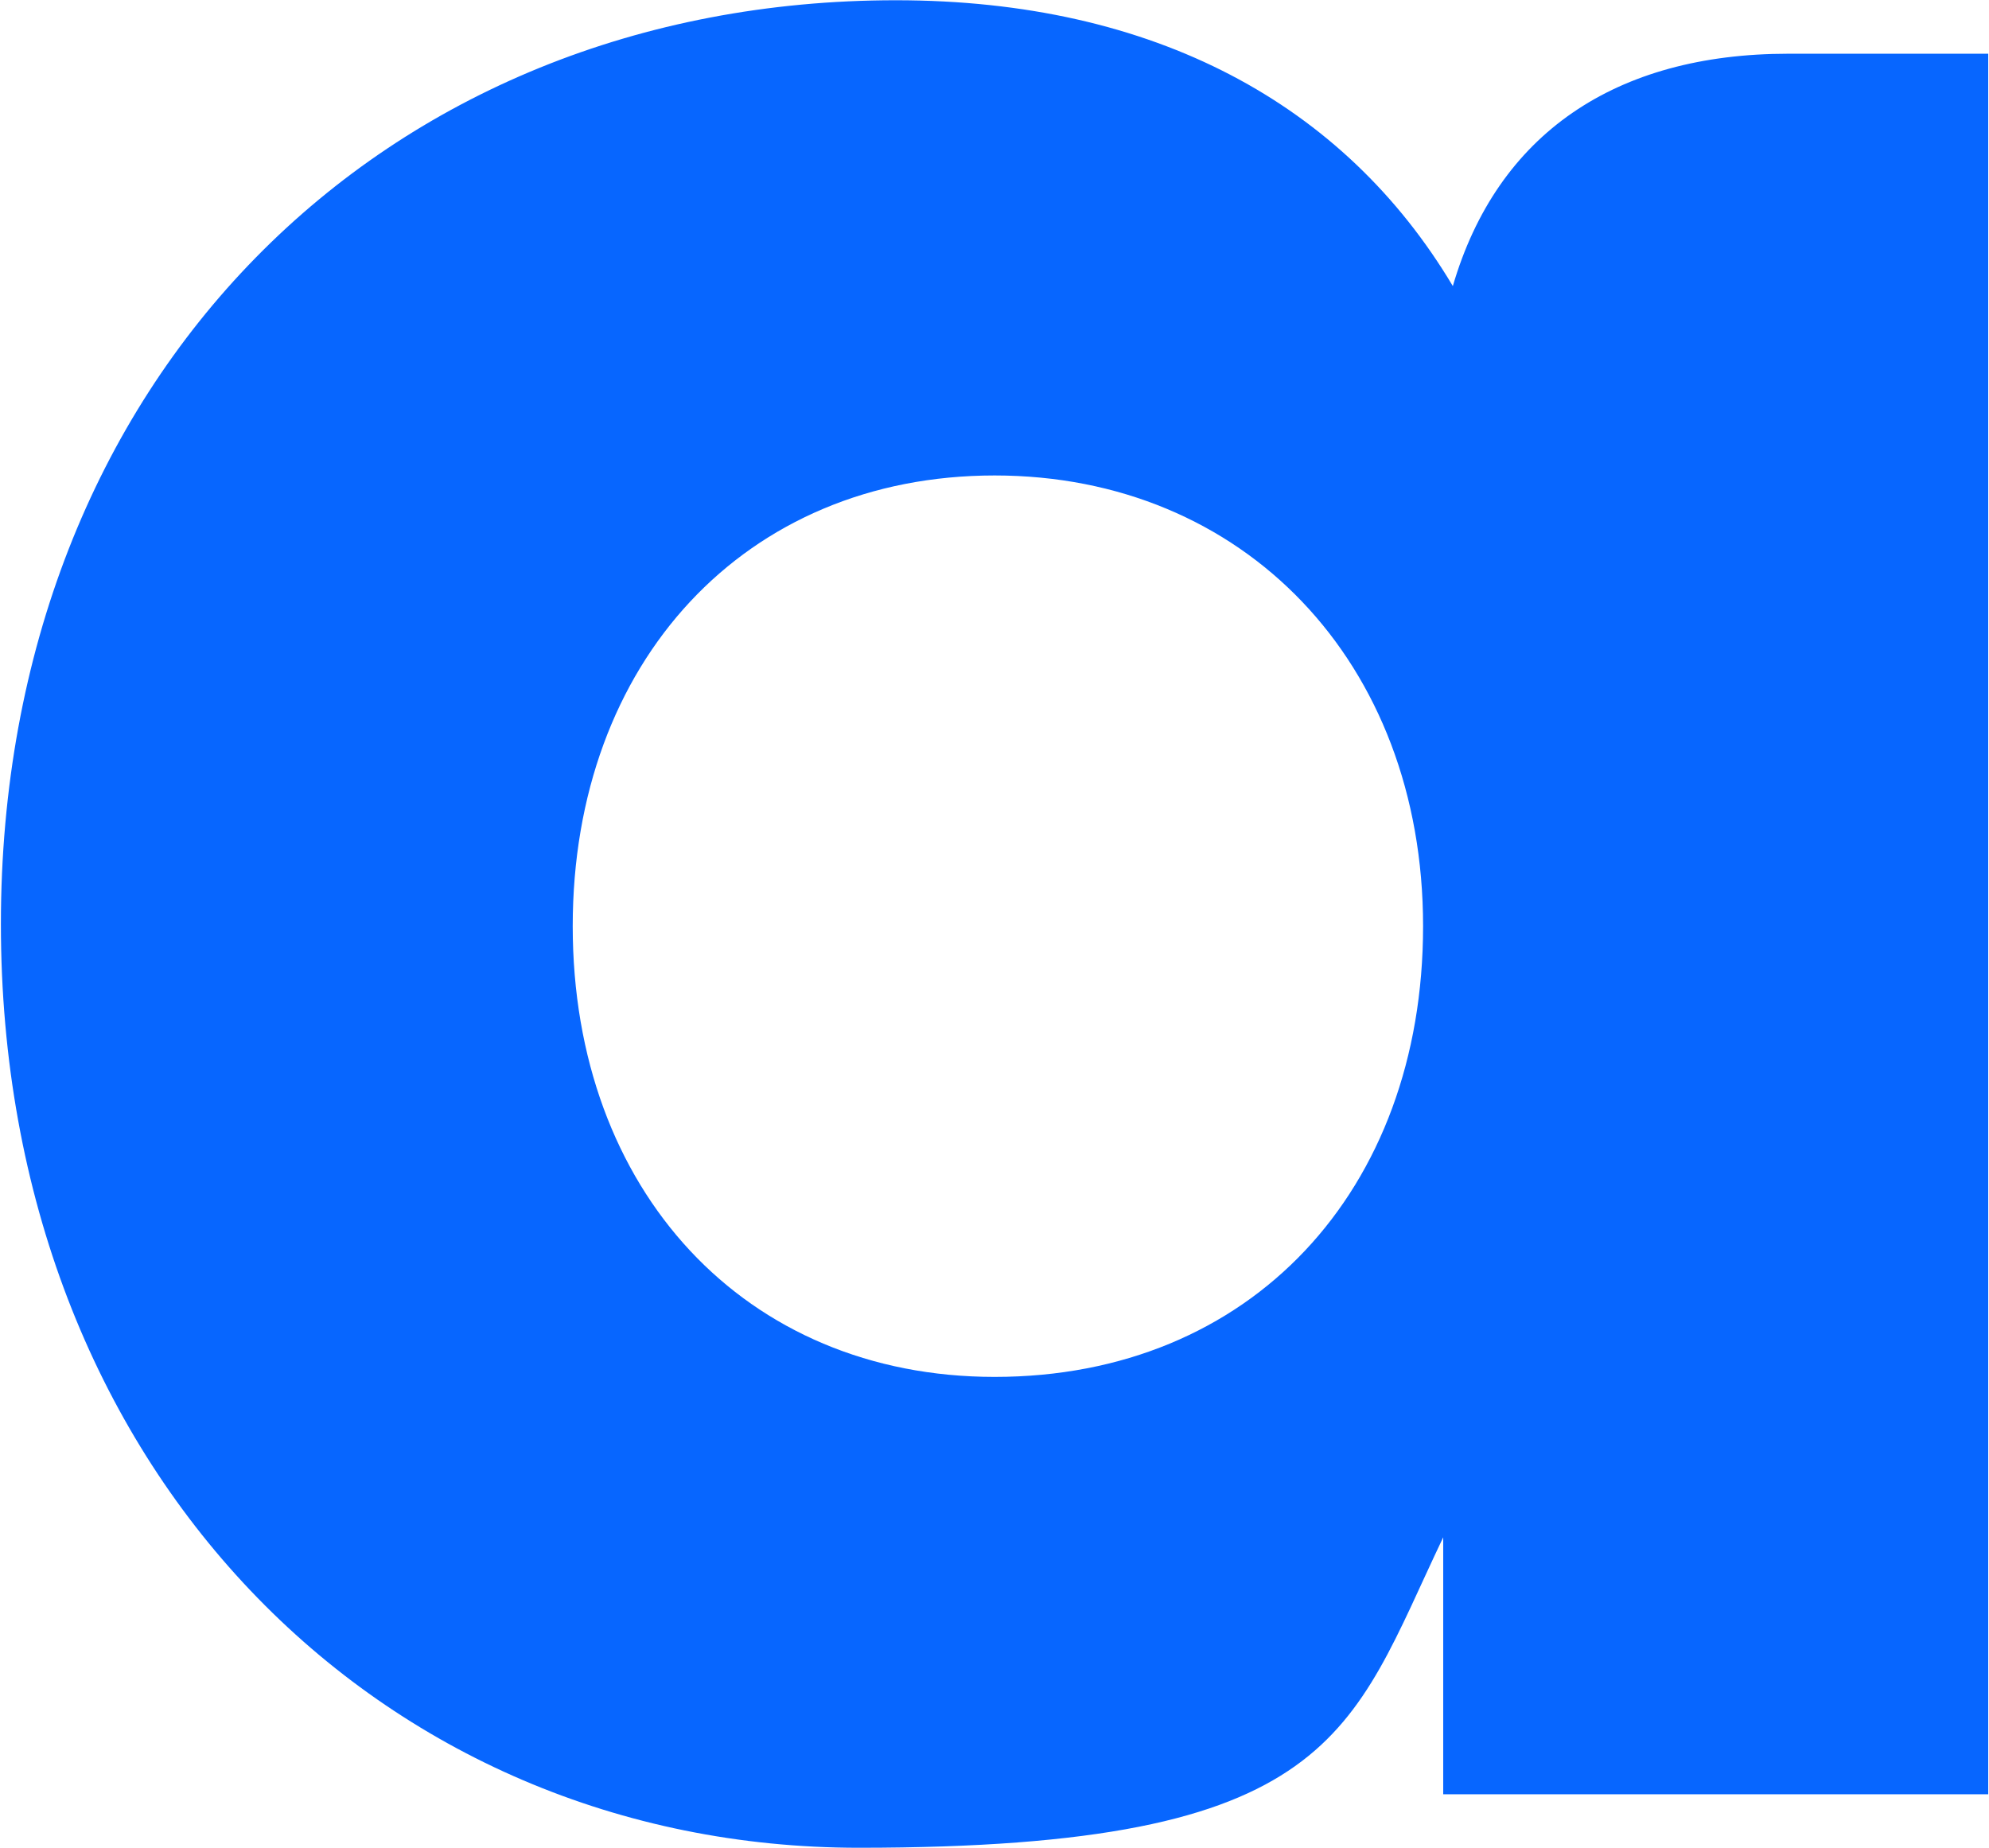 <svg version="1.2" xmlns="http://www.w3.org/2000/svg" viewBox="0 0 1551 1441" width="1551" height="1441"><style>.a{fill:#0766ff}</style><path fill-rule="evenodd" class="a" d="m1394.6 41.9h155.8v1357.4h-425v-200.4c-73 152.9-82.9 242.1-455.8 242.1-372.9 0-668.9-294.8-668.9-720.4 0-425.7 297.7-720.4 697.9-720.4 201.5 0 349.7 81 434.3 222.9 34.7-118.7 126.8-181.2 261.7-181.2zm-284.9 680.4c0-206.1-140.1-351.5-334.1-351.5-194.6 0-329 145.4-329 351.5 0 206.2 134.4 351.5 329 351.5 199.8 0 334.1-145.3 334.1-351.5z"/></svg>